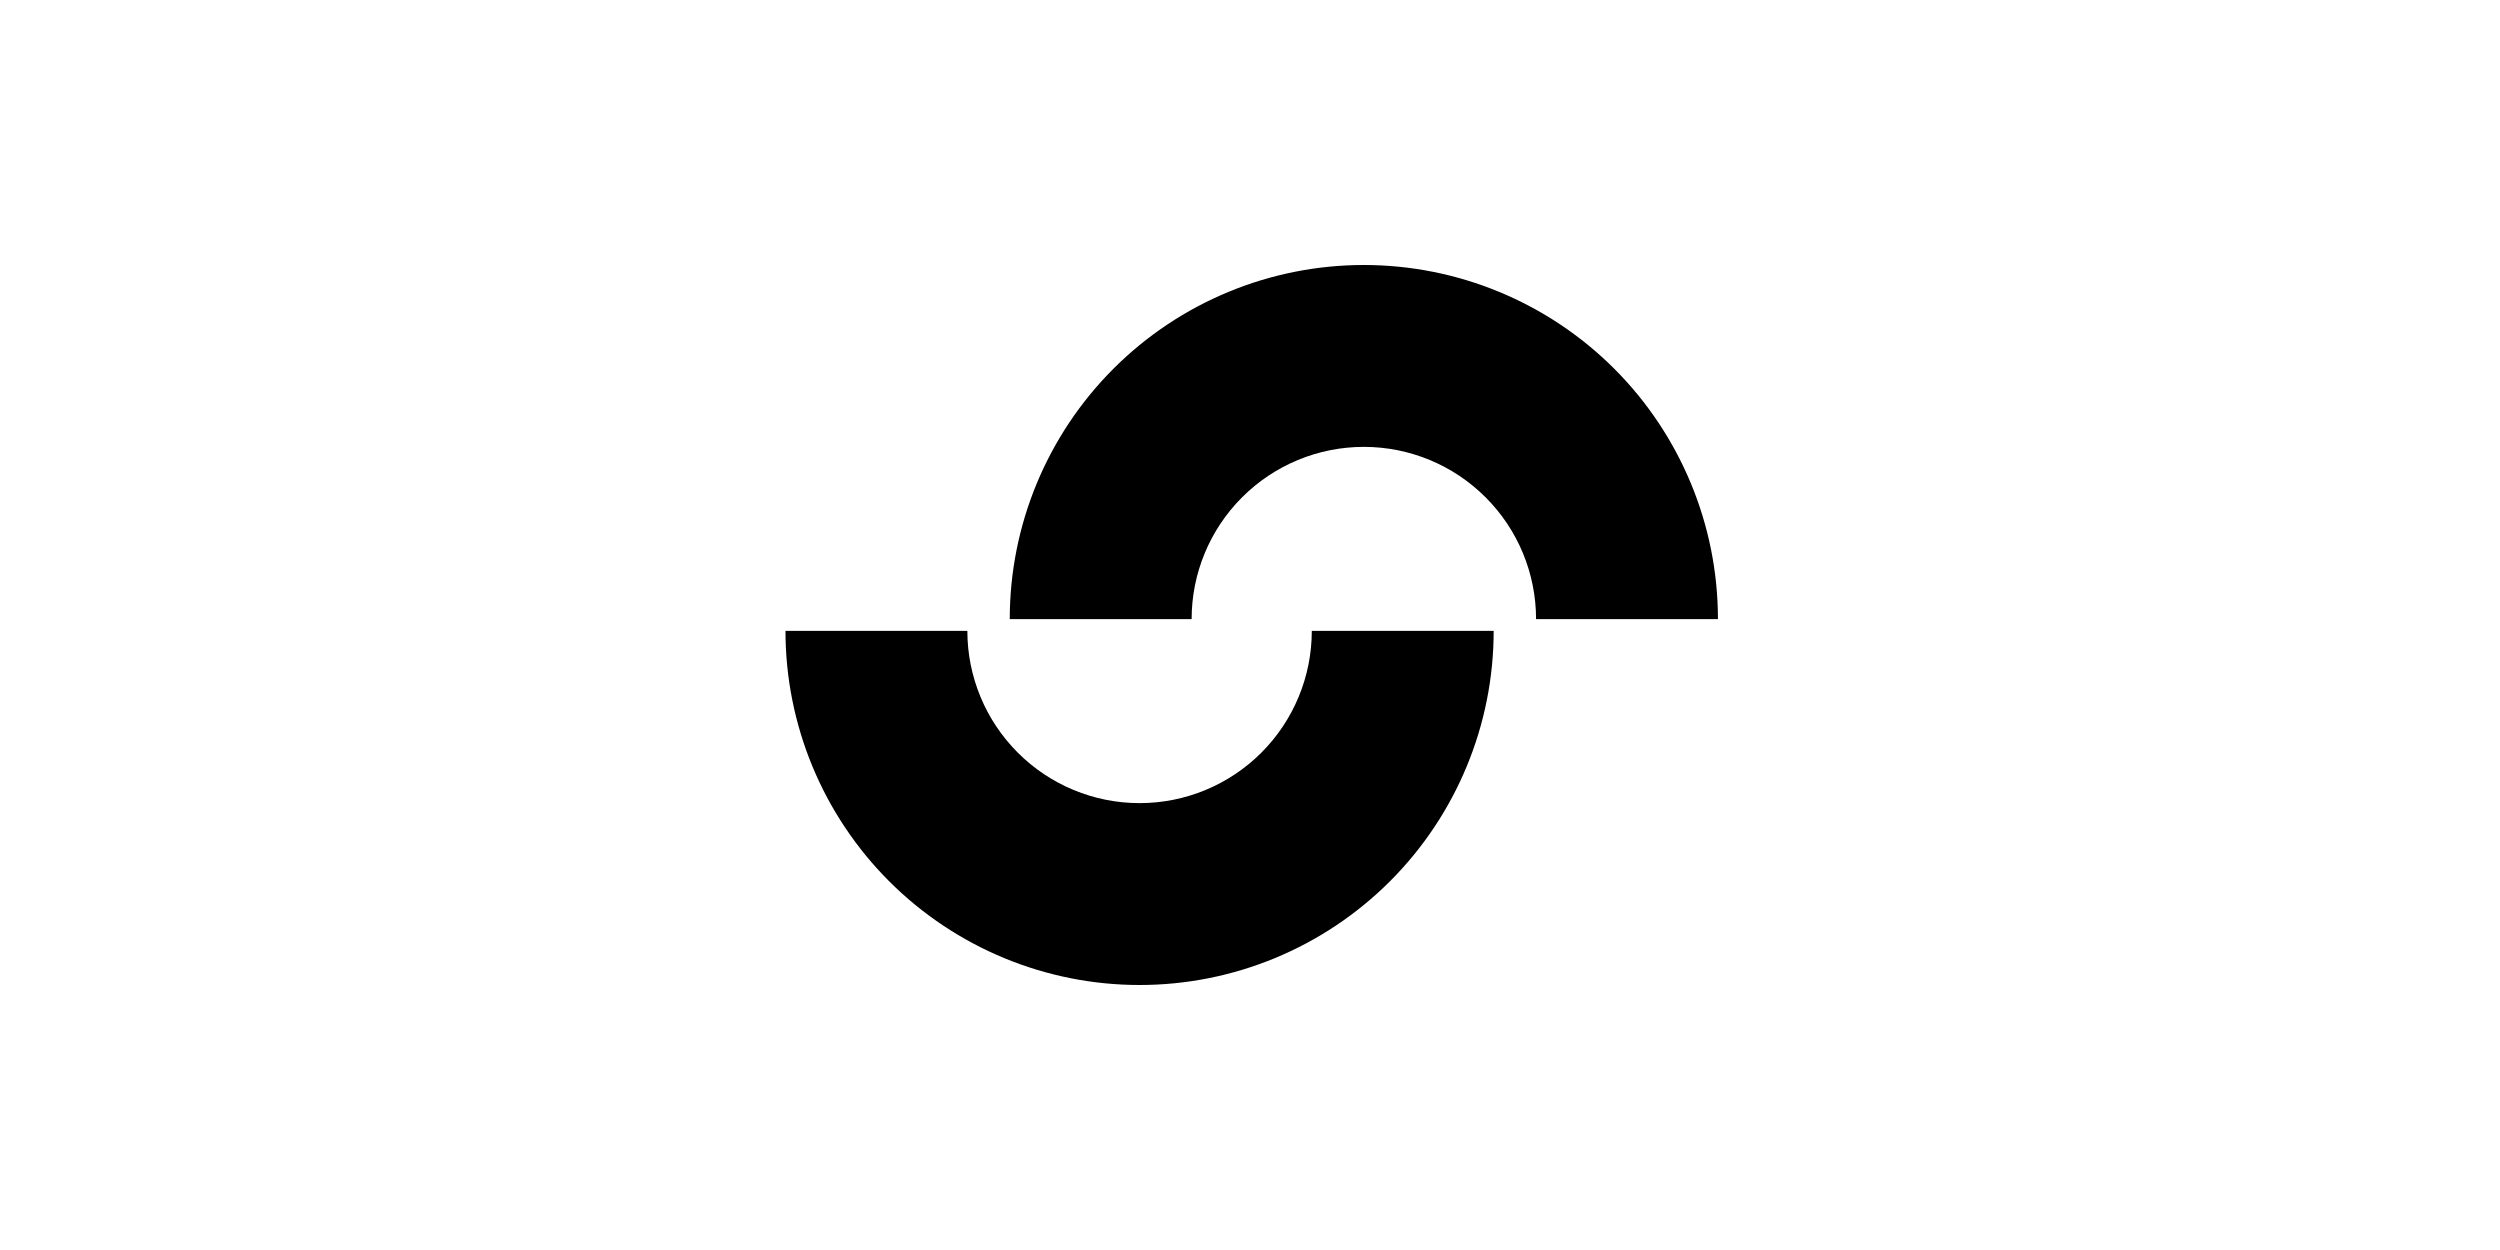 <svg width="120" height="60" viewBox="0 0 120 60" fill="none" xmlns="http://www.w3.org/2000/svg">
<path fill-rule="evenodd" clip-rule="evenodd" d="M77.483 17.698C80.67 20.886 82.461 25.209 82.461 29.717H73.731C73.731 27.524 72.86 25.422 71.309 23.872C69.759 22.321 67.657 21.45 65.464 21.45C63.272 21.45 61.169 22.321 59.619 23.872C58.069 25.422 57.198 27.524 57.198 29.717L48.468 29.717C48.468 25.209 50.258 20.886 53.446 17.698C56.633 14.511 60.956 12.72 65.464 12.72C69.972 12.72 74.295 14.511 77.483 17.698ZM42.681 42.302C39.494 39.114 37.703 34.791 37.703 30.283L46.433 30.283C46.433 32.476 47.304 34.578 48.855 36.128C50.405 37.679 52.507 38.55 54.7 38.55C56.892 38.55 58.995 37.679 60.545 36.128C62.095 34.578 62.966 32.476 62.966 30.283L71.696 30.283C71.696 34.791 69.906 39.114 66.718 42.302C63.531 45.489 59.208 47.28 54.7 47.28C50.192 47.28 45.869 45.489 42.681 42.302Z" fill="black"/>
</svg>
